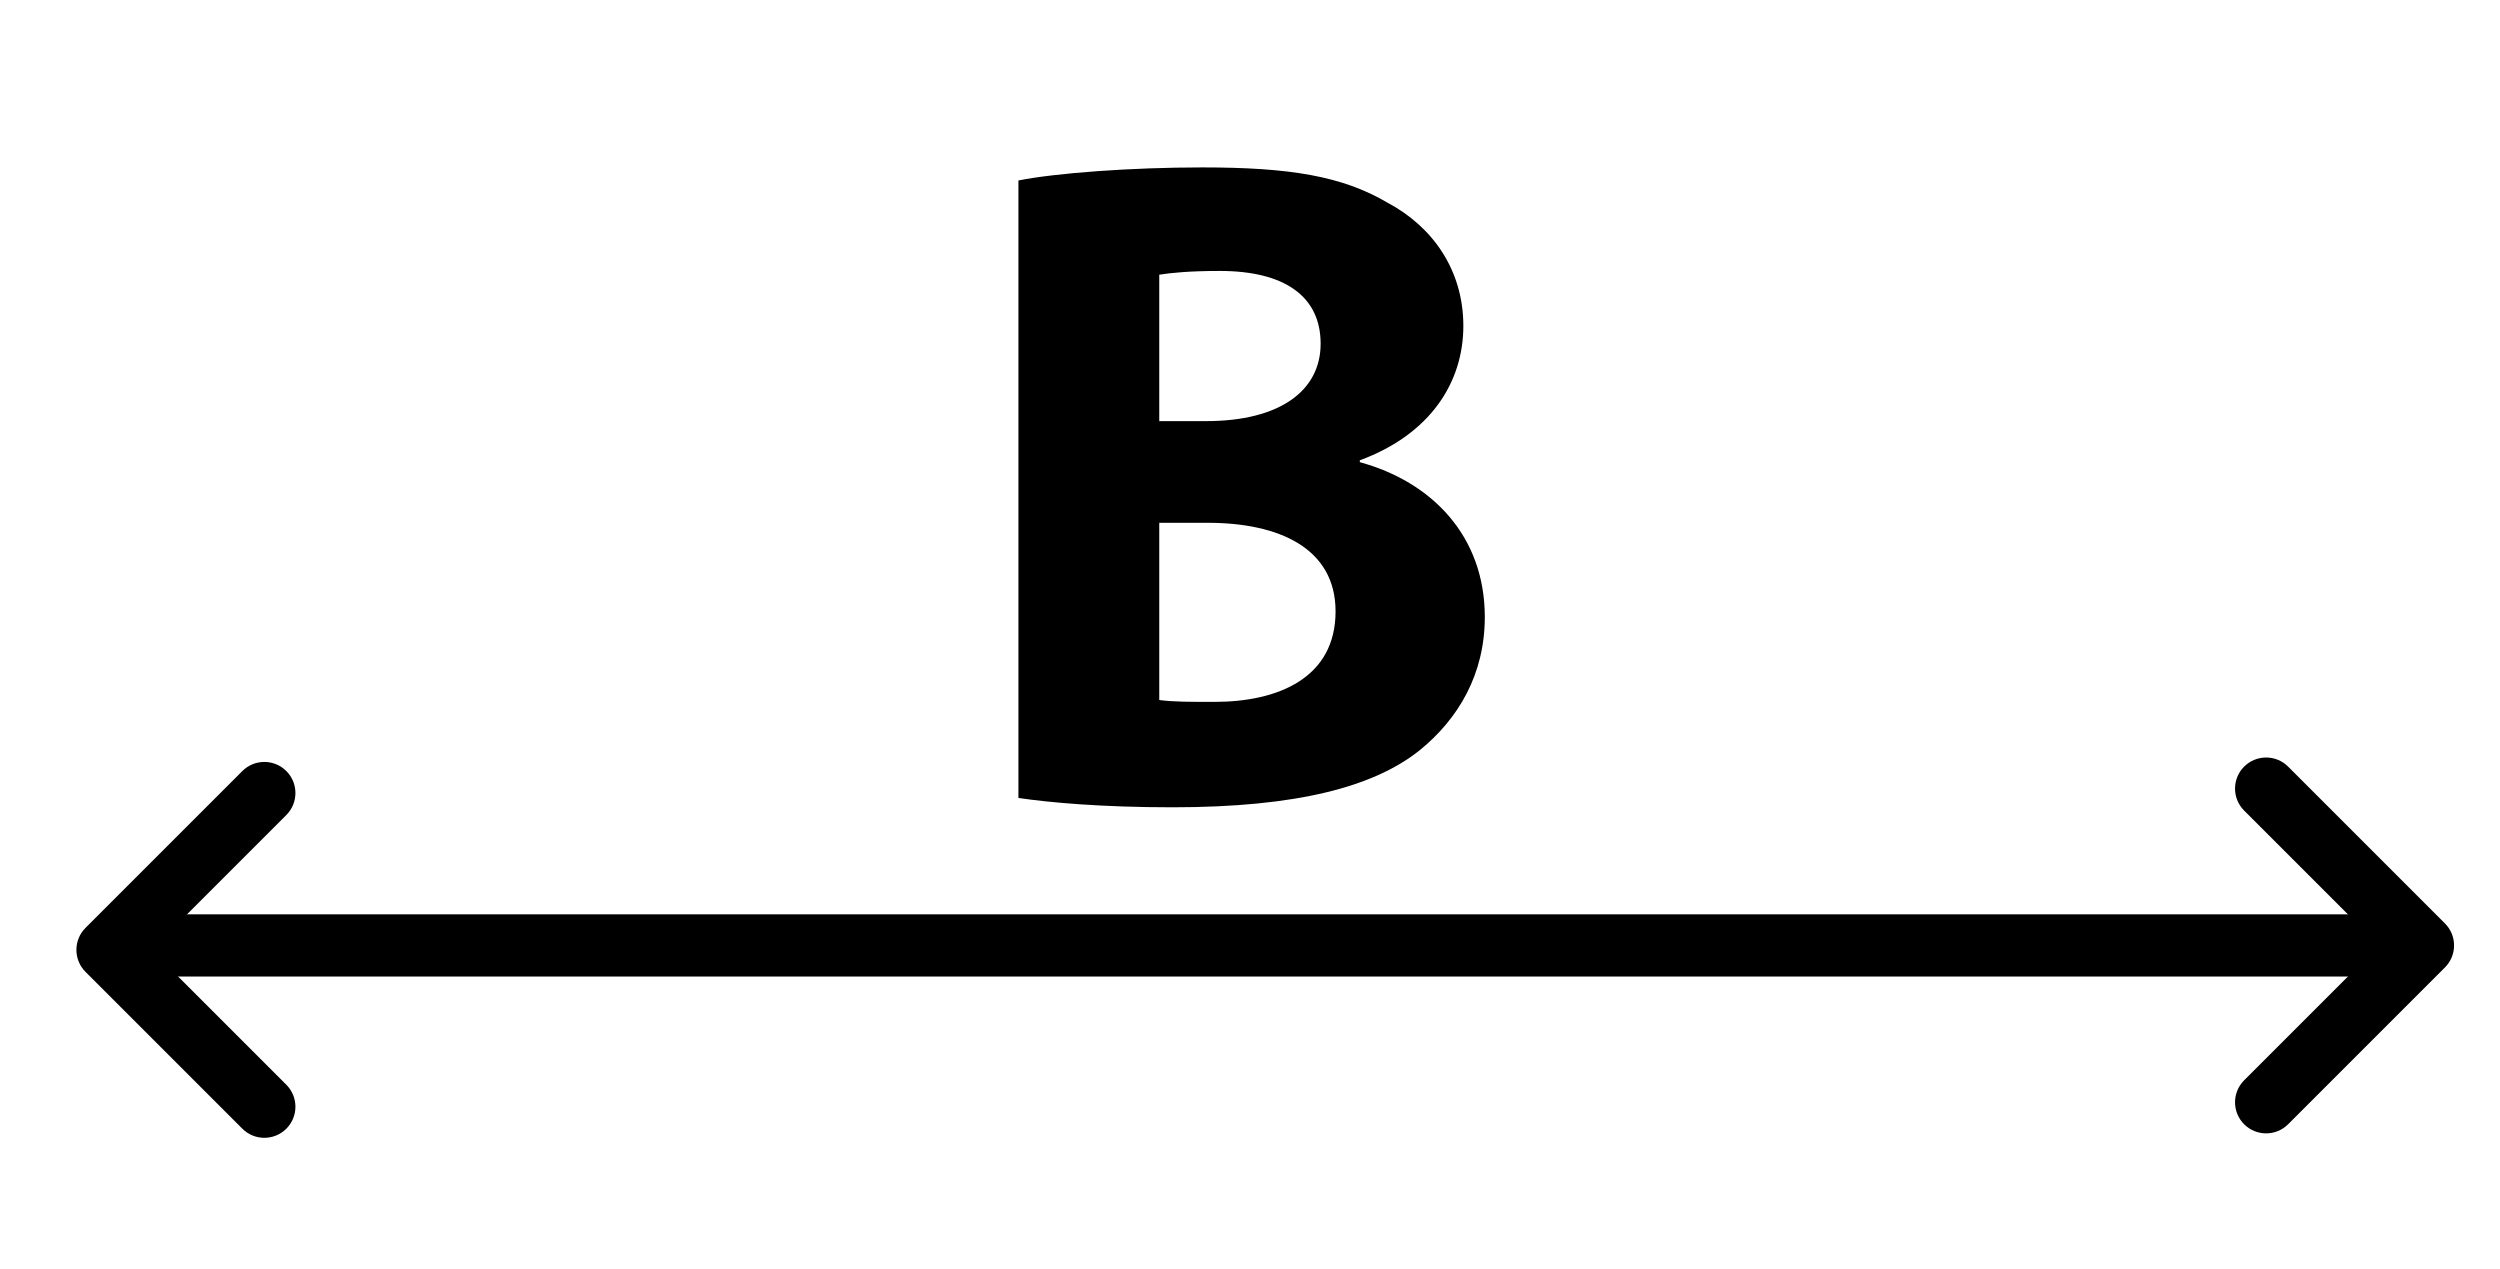 <?xml version="1.0" encoding="utf-8"?>
<!-- Generator: Adobe Illustrator 16.0.0, SVG Export Plug-In . SVG Version: 6.00 Build 0)  -->
<!DOCTYPE svg PUBLIC "-//W3C//DTD SVG 1.1//EN" "http://www.w3.org/Graphics/SVG/1.1/DTD/svg11.dtd">
<svg version="1.1" id="Layer_1" xmlns="http://www.w3.org/2000/svg" xmlns:xlink="http://www.w3.org/1999/xlink" x="0px" y="0px"
	 width="562.857px" height="285.714px" viewBox="0 0 562.857 285.714" enable-background="new 0 0 562.857 285.714"
	 xml:space="preserve">
<g>
	<line fill="#FFFFFF" x1="531.429" y1="212.857" x2="28.572" y2="212.857"/>
	<path d="M531.429,219.857H28.572c-3.866,0-7-3.134-7-7s3.134-7,7-7h502.857c3.866,0,7,3.134,7,7S535.295,219.857,531.429,219.857z"
		/>
</g>
<path d="M510.201,255.17c-1.791,0-3.583-0.684-4.95-2.05c-2.733-2.733-2.733-7.166,0-9.899l30.363-30.363l-30.363-30.363
	c-2.733-2.734-2.733-7.166,0-9.899c2.735-2.733,7.167-2.733,9.9,0l35.313,35.313c2.733,2.734,2.733,7.166,0,9.899l-35.313,35.313
	C513.784,254.486,511.992,255.17,510.201,255.17z"/>
<path d="M59.514,256.17c-1.792,0-3.583-0.683-4.95-2.05l-35.313-35.313c-2.734-2.734-2.734-7.166,0-9.899l35.313-35.313
	c2.733-2.733,7.166-2.733,9.899,0c2.734,2.733,2.734,7.166,0,9.899l-30.363,30.363l30.363,30.364c2.734,2.734,2.734,7.166,0,9.899
	C63.097,255.487,61.305,256.17,59.514,256.17z"/>
<g>
	<path d="M229.289,40.631c8.4-1.68,25.411-2.94,41.372-2.94c19.531,0,31.5,1.89,41.792,7.98c9.87,5.25,17.01,14.911,17.01,27.721
		c0,12.601-7.35,24.361-23.311,30.241v0.42c16.171,4.41,28.142,16.59,28.142,34.861c0,12.81-5.881,22.891-14.701,30.031
		c-10.29,8.19-27.511,12.811-55.651,12.811c-15.75,0-27.511-1.05-34.651-2.1V40.631z M261,94.813h10.5
		c16.8,0,25.831-6.93,25.831-17.431c0-10.71-8.19-16.38-22.681-16.38c-6.93,0-10.92,0.42-13.65,0.84V94.813z M261,157.605
		c3.15,0.42,6.93,0.42,12.391,0.42c14.49,0,27.301-5.46,27.301-20.371c0-14.28-12.811-19.951-28.771-19.951H261V157.605z"/>
</g>
</svg>

